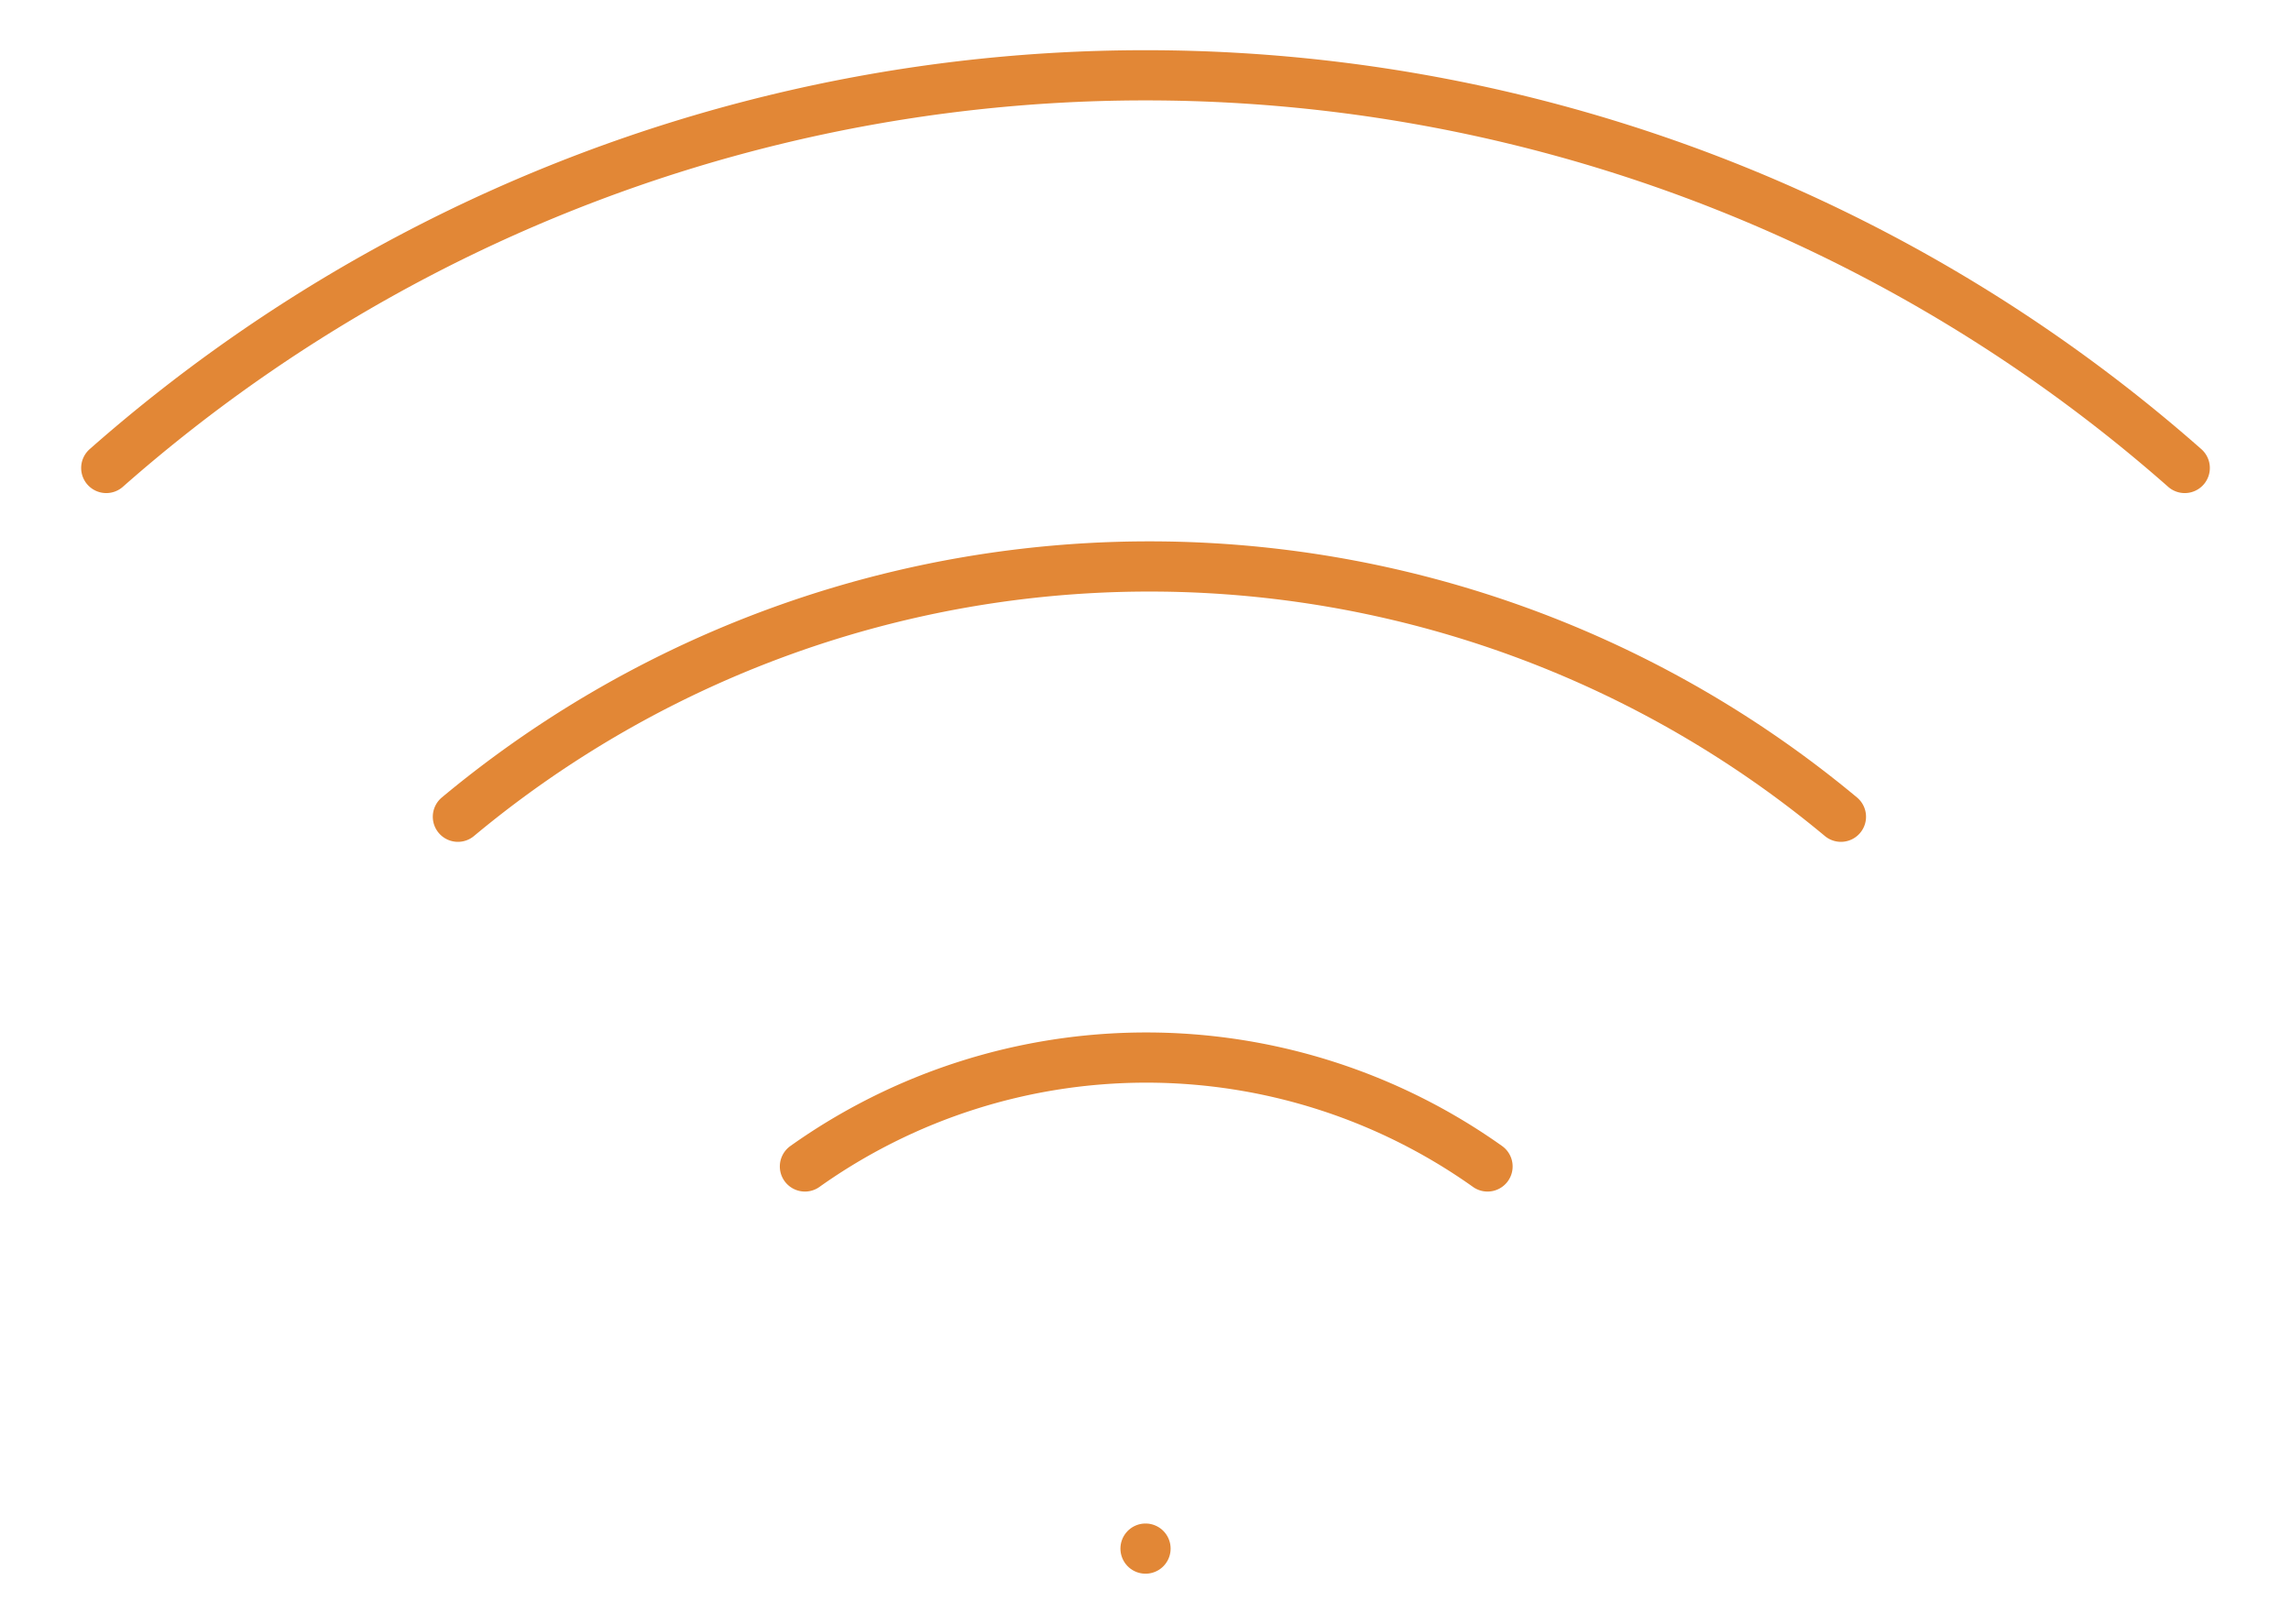 <svg xmlns="http://www.w3.org/2000/svg" width="45.645" height="32.351" viewBox="0 0 45.645 32.351">
  <g id="wifi" transform="translate(-0.013 -6.004)">
    <path id="Path_56" data-name="Path 56" d="M7.5,19.99a21.528,21.528,0,0,1,27.555,0" transform="translate(1.636 2.285)" fill="none" stroke="#e28736" stroke-linecap="round" strokeLinejoin="round" strokeWidth="10"/>
    <path id="Path_57" data-name="Path 57" d="M2.13,15.327a31.313,31.313,0,0,1,41.411,0" transform="translate(0 0)" fill="none" stroke="#e28736" stroke-linecap="round" strokeLinejoin="round" strokeWidth="10"/>
    <path id="Path_58" data-name="Path 58" d="M12.8,24.672a11.742,11.742,0,0,1,13.6,0" transform="translate(3.25 4.57)" fill="none" stroke="#e28736" stroke-linecap="round" strokeLinejoin="round" strokeWidth="10"/>
    <path id="Path_59" data-name="Path 59" d="M18,30h0" transform="translate(4.836 6.855)" fill="none" stroke="#e28736" stroke-linecap="round" strokeLinejoin="round" strokeWidth="3"/>
  </g>
</svg>
